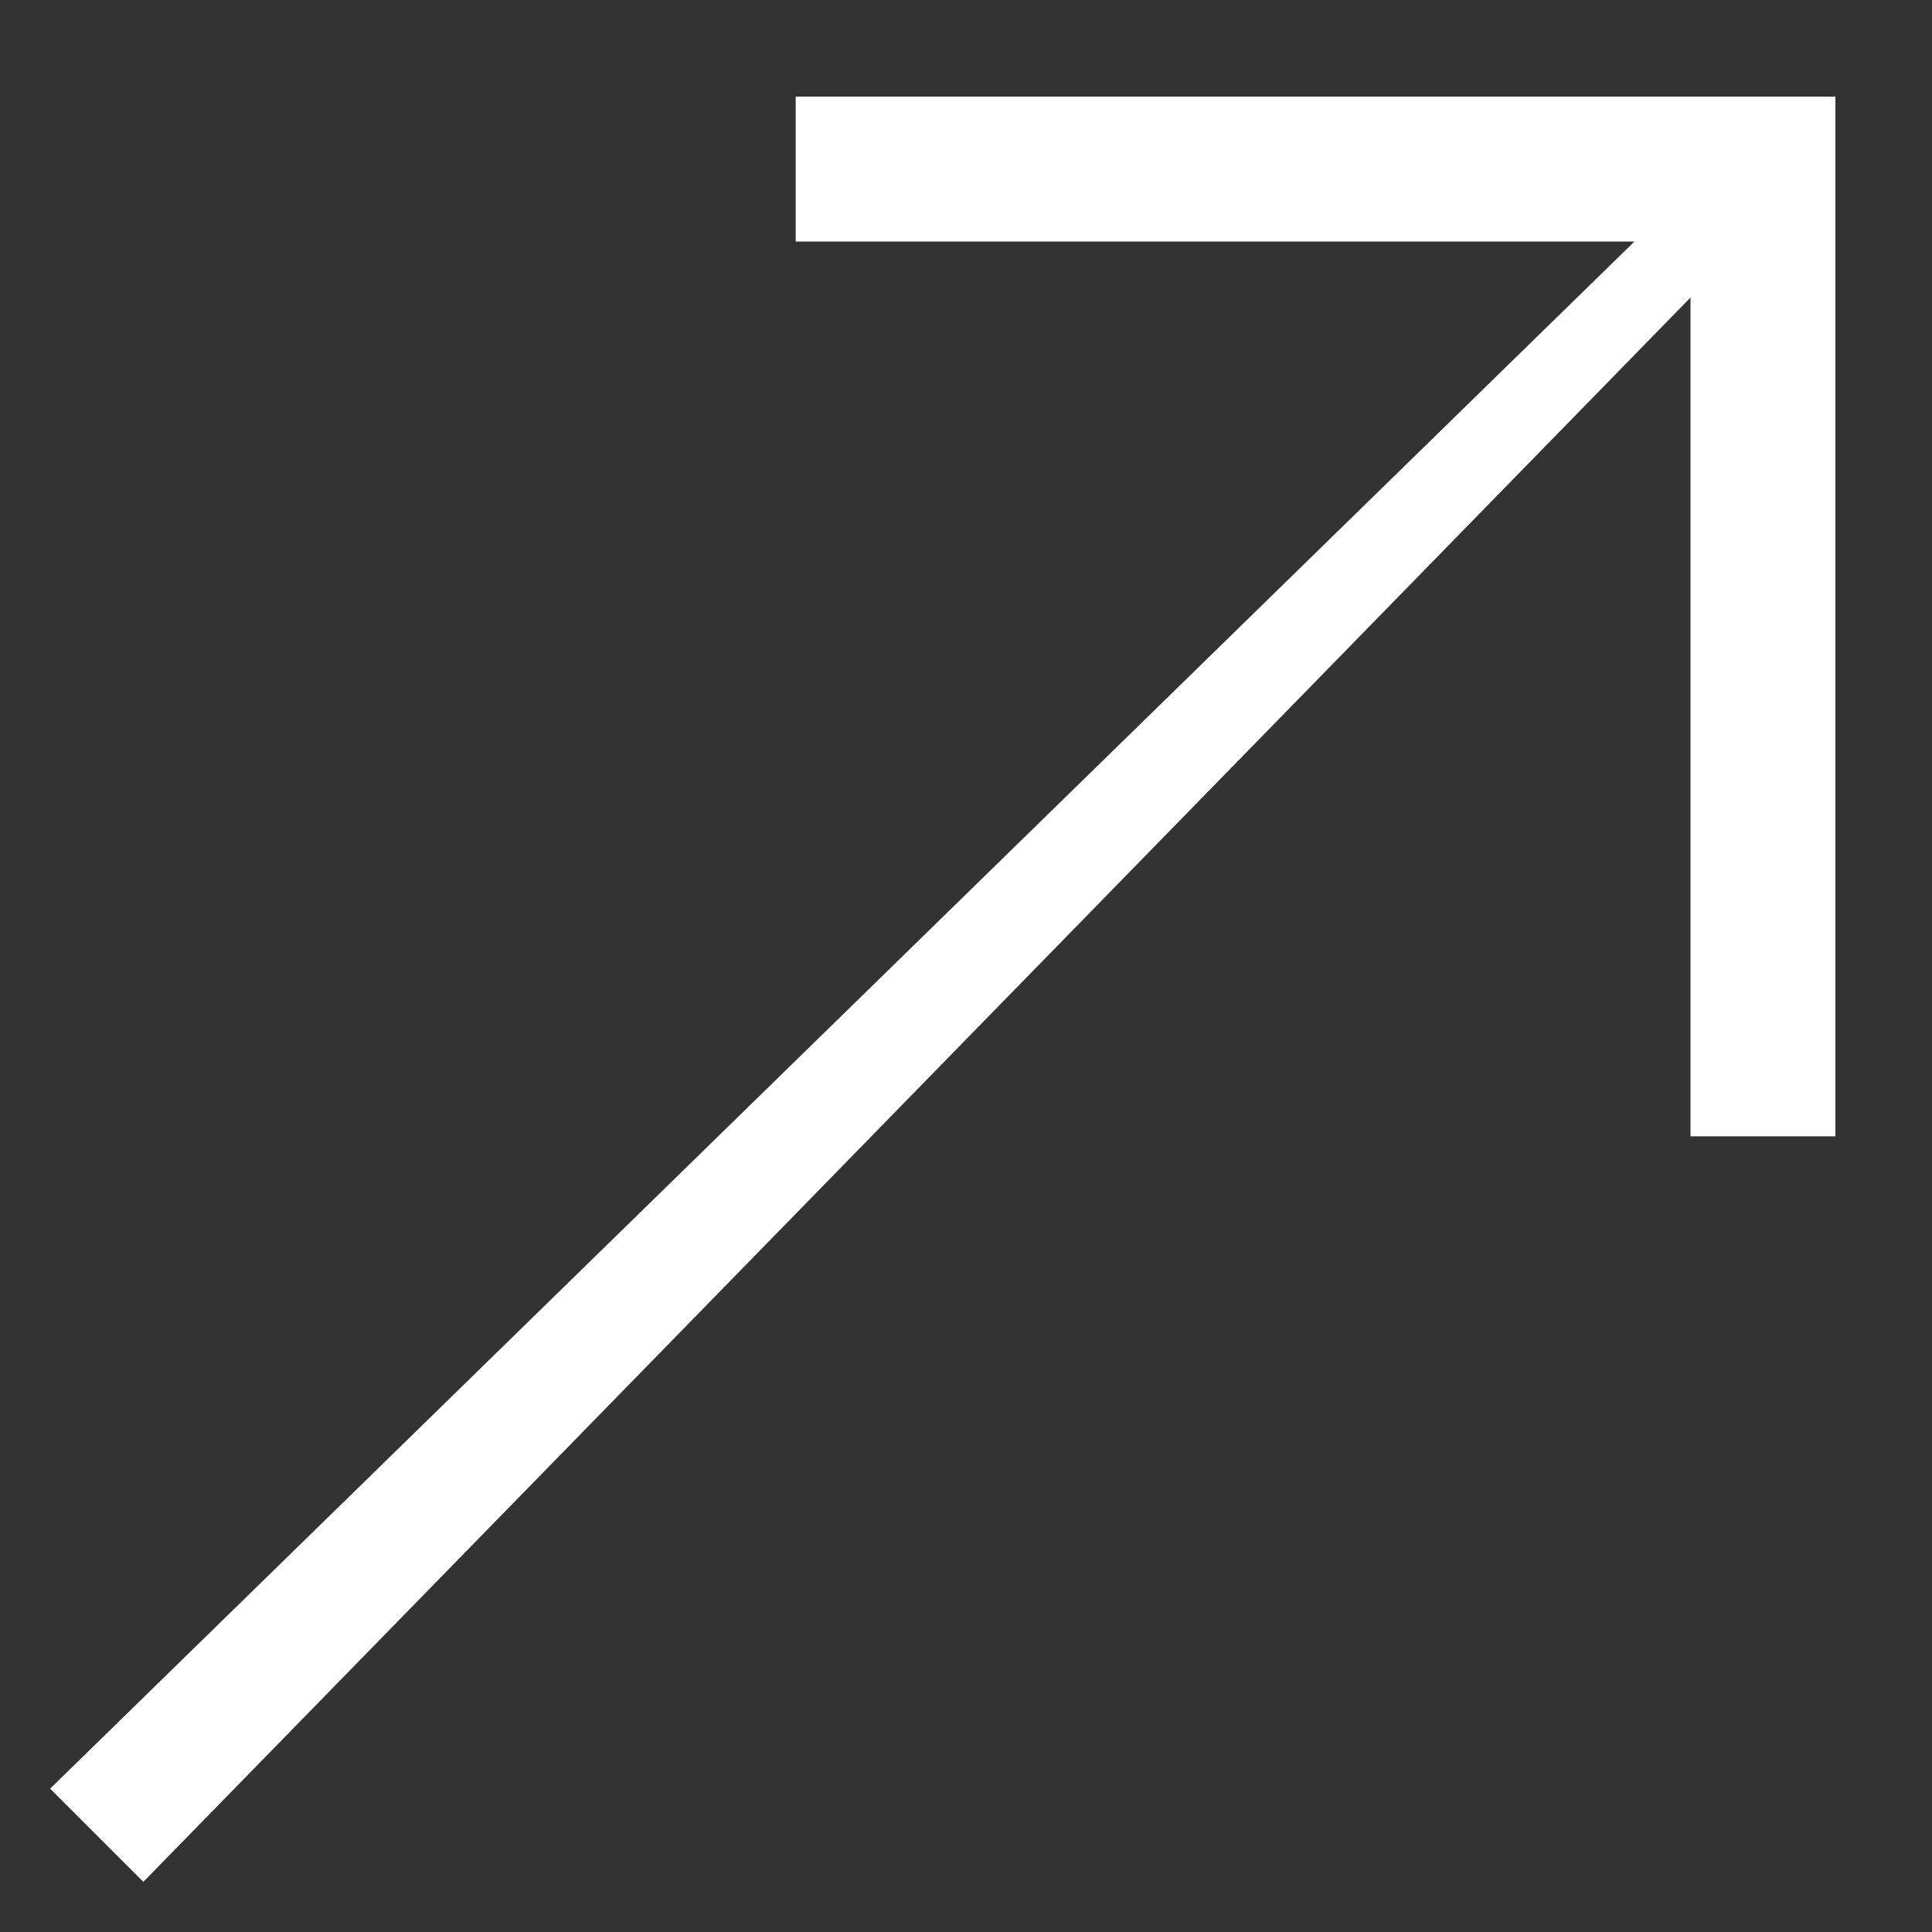 ﻿<?xml version="1.0" encoding="utf-8"?>
<svg version="1.1" xmlns:xlink="http://www.w3.org/1999/xlink" width="40px" height="40px" xmlns="http://www.w3.org/2000/svg">
  <rect width="100%" height="100%" fill="#333333" stroke="none"/>
  <g transform="matrix(1 0 0 1 -847 -1790 )">
    <path d="M 16.474 5  L 33.84 5  L 1.038 37.032  L 2.968 38.962  L 35 6.16  L 35 23.526  L 38 23.526  L 38 2  L 16.474 2  L 16.474 5  Z " fill-rule="nonzero" fill="#ffffff" stroke="none" transform="matrix(1 0 0 1 847 1790 )" />
  </g>
</svg>